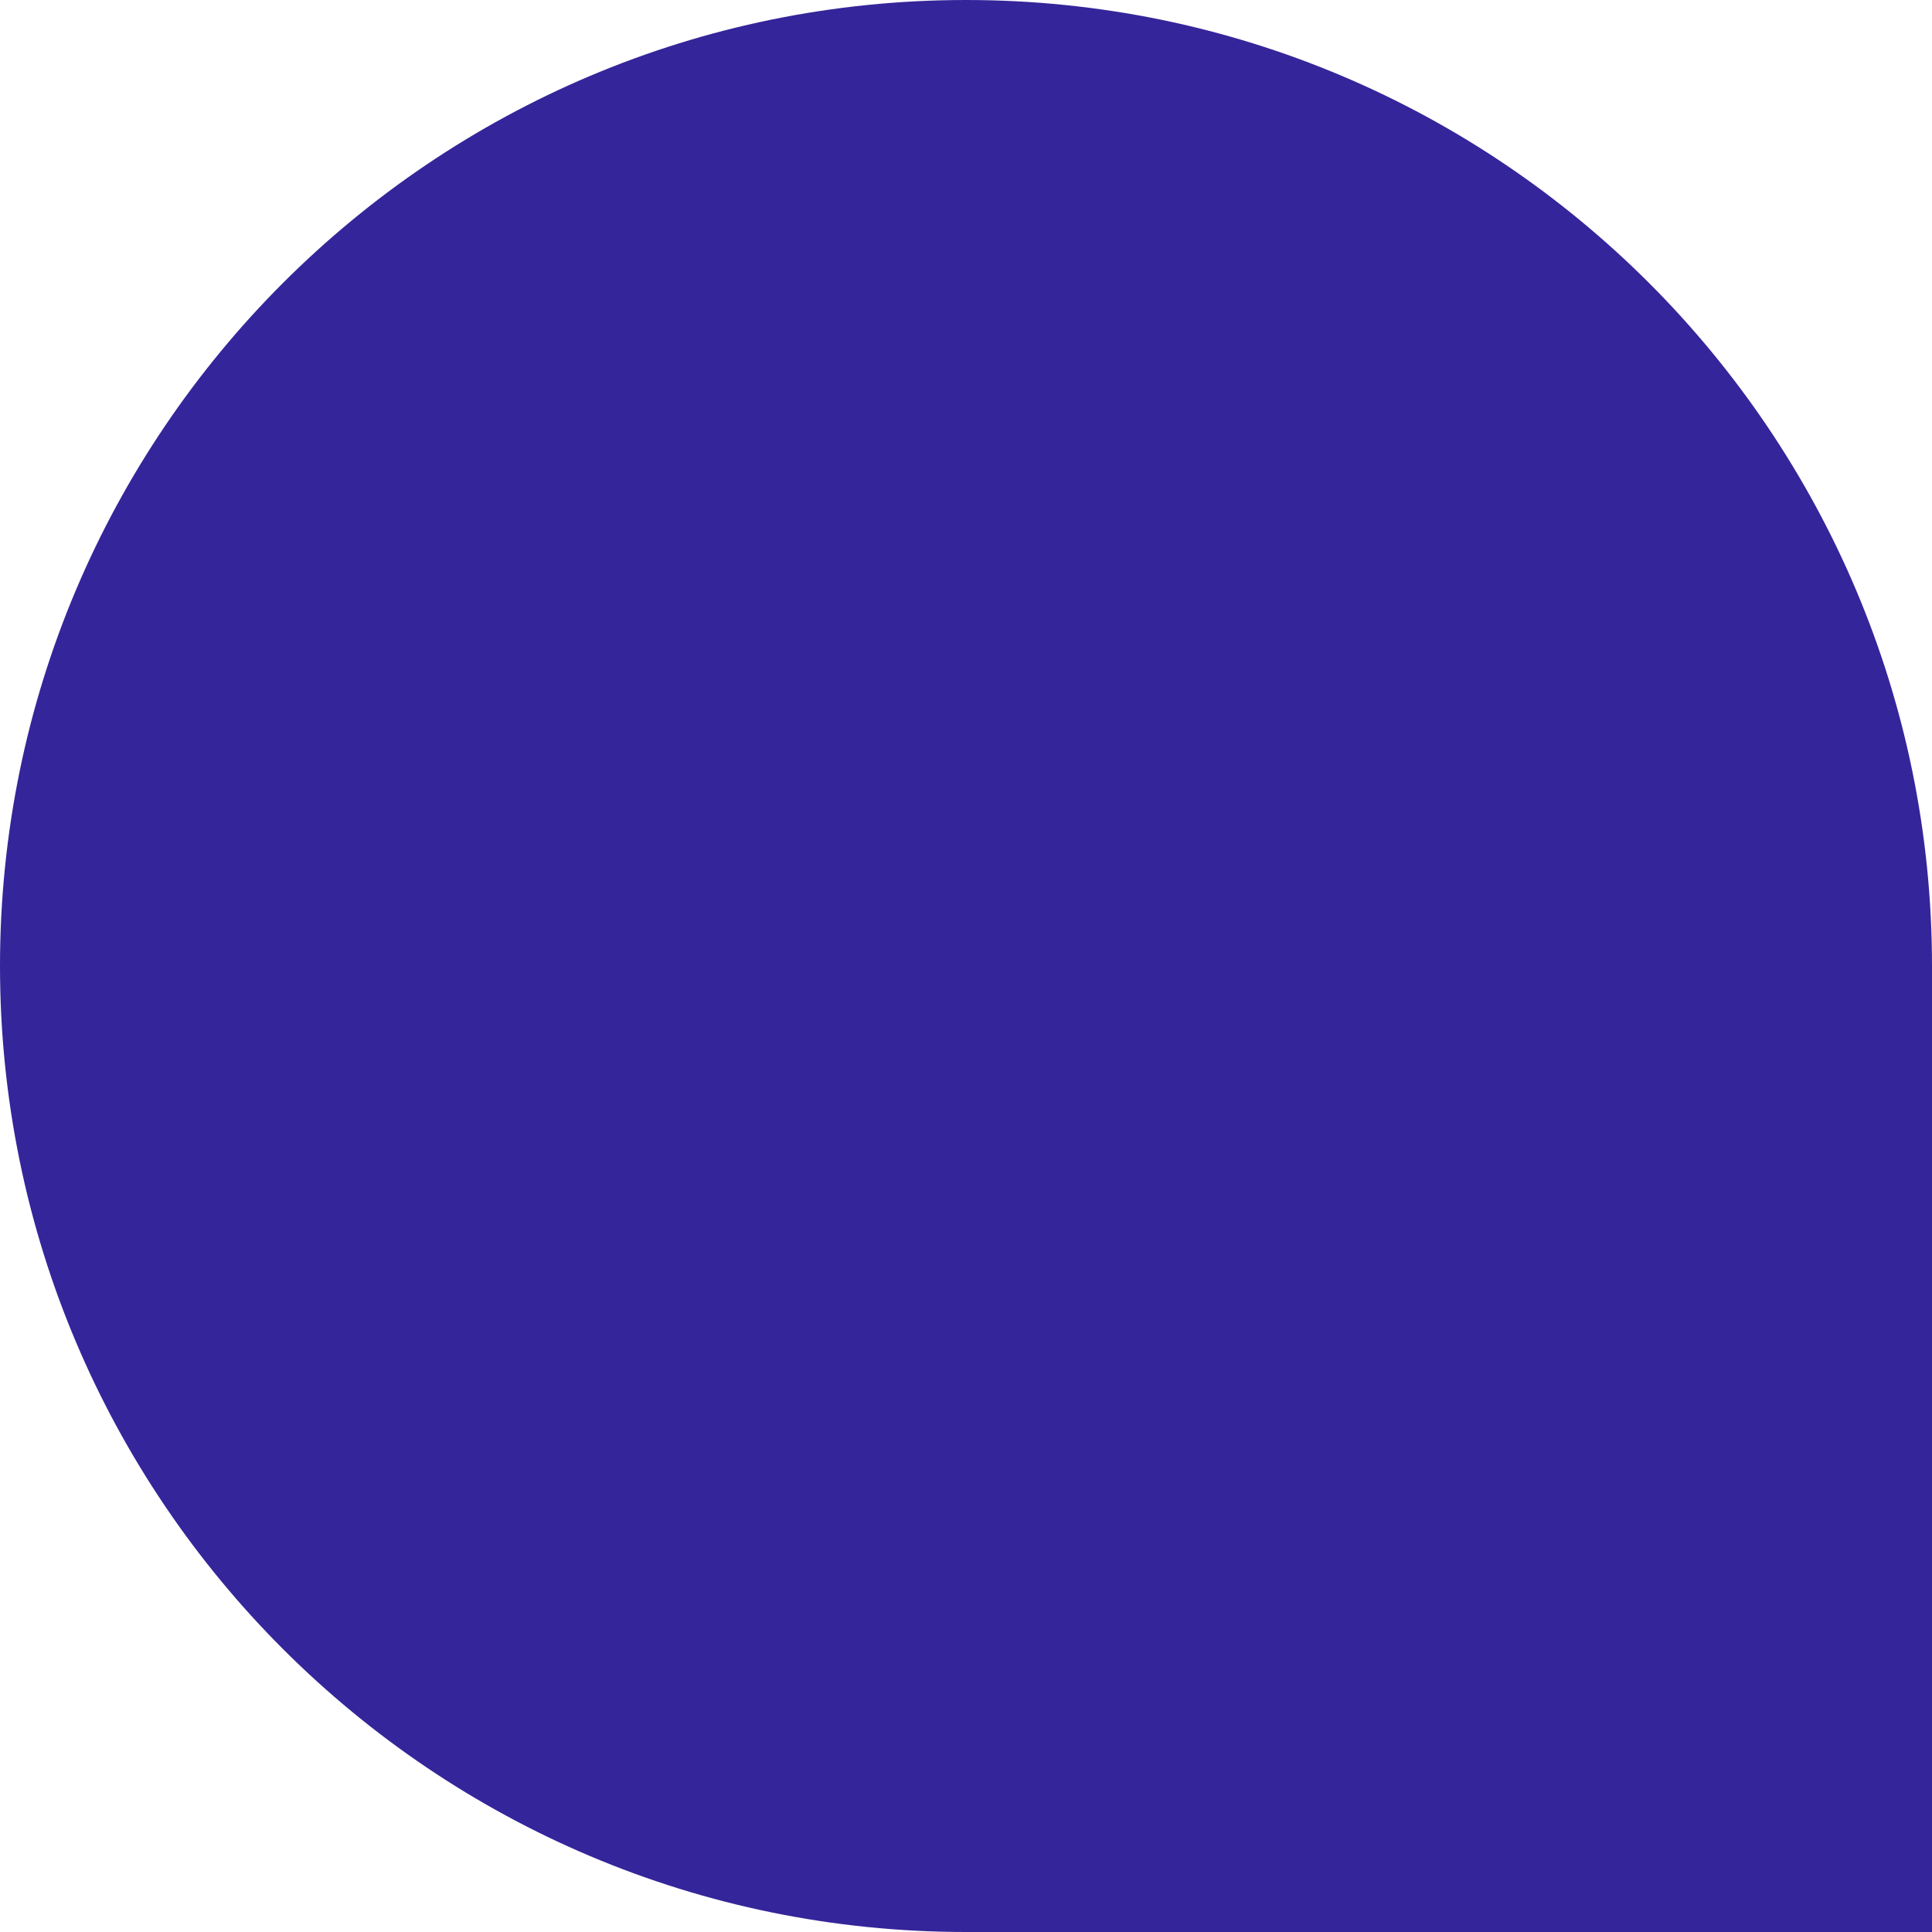 <?xml version="1.0" encoding="UTF-8"?>
<svg xmlns="http://www.w3.org/2000/svg" id="Layer_1" data-name="Layer 1" viewBox="0 0 100 100">
  <defs>
    <style>
      .cls-1 {
        fill: #35259a;
        stroke-width: 0px;
      }
    </style>
  </defs>
  <path class="cls-1" d="m50,0h0C77.61,0,100,22.39,100,50v50h-50C22.39,100,0,77.61,0,50H0C0,22.39,22.39,0,50,0Z"></path>
</svg>
